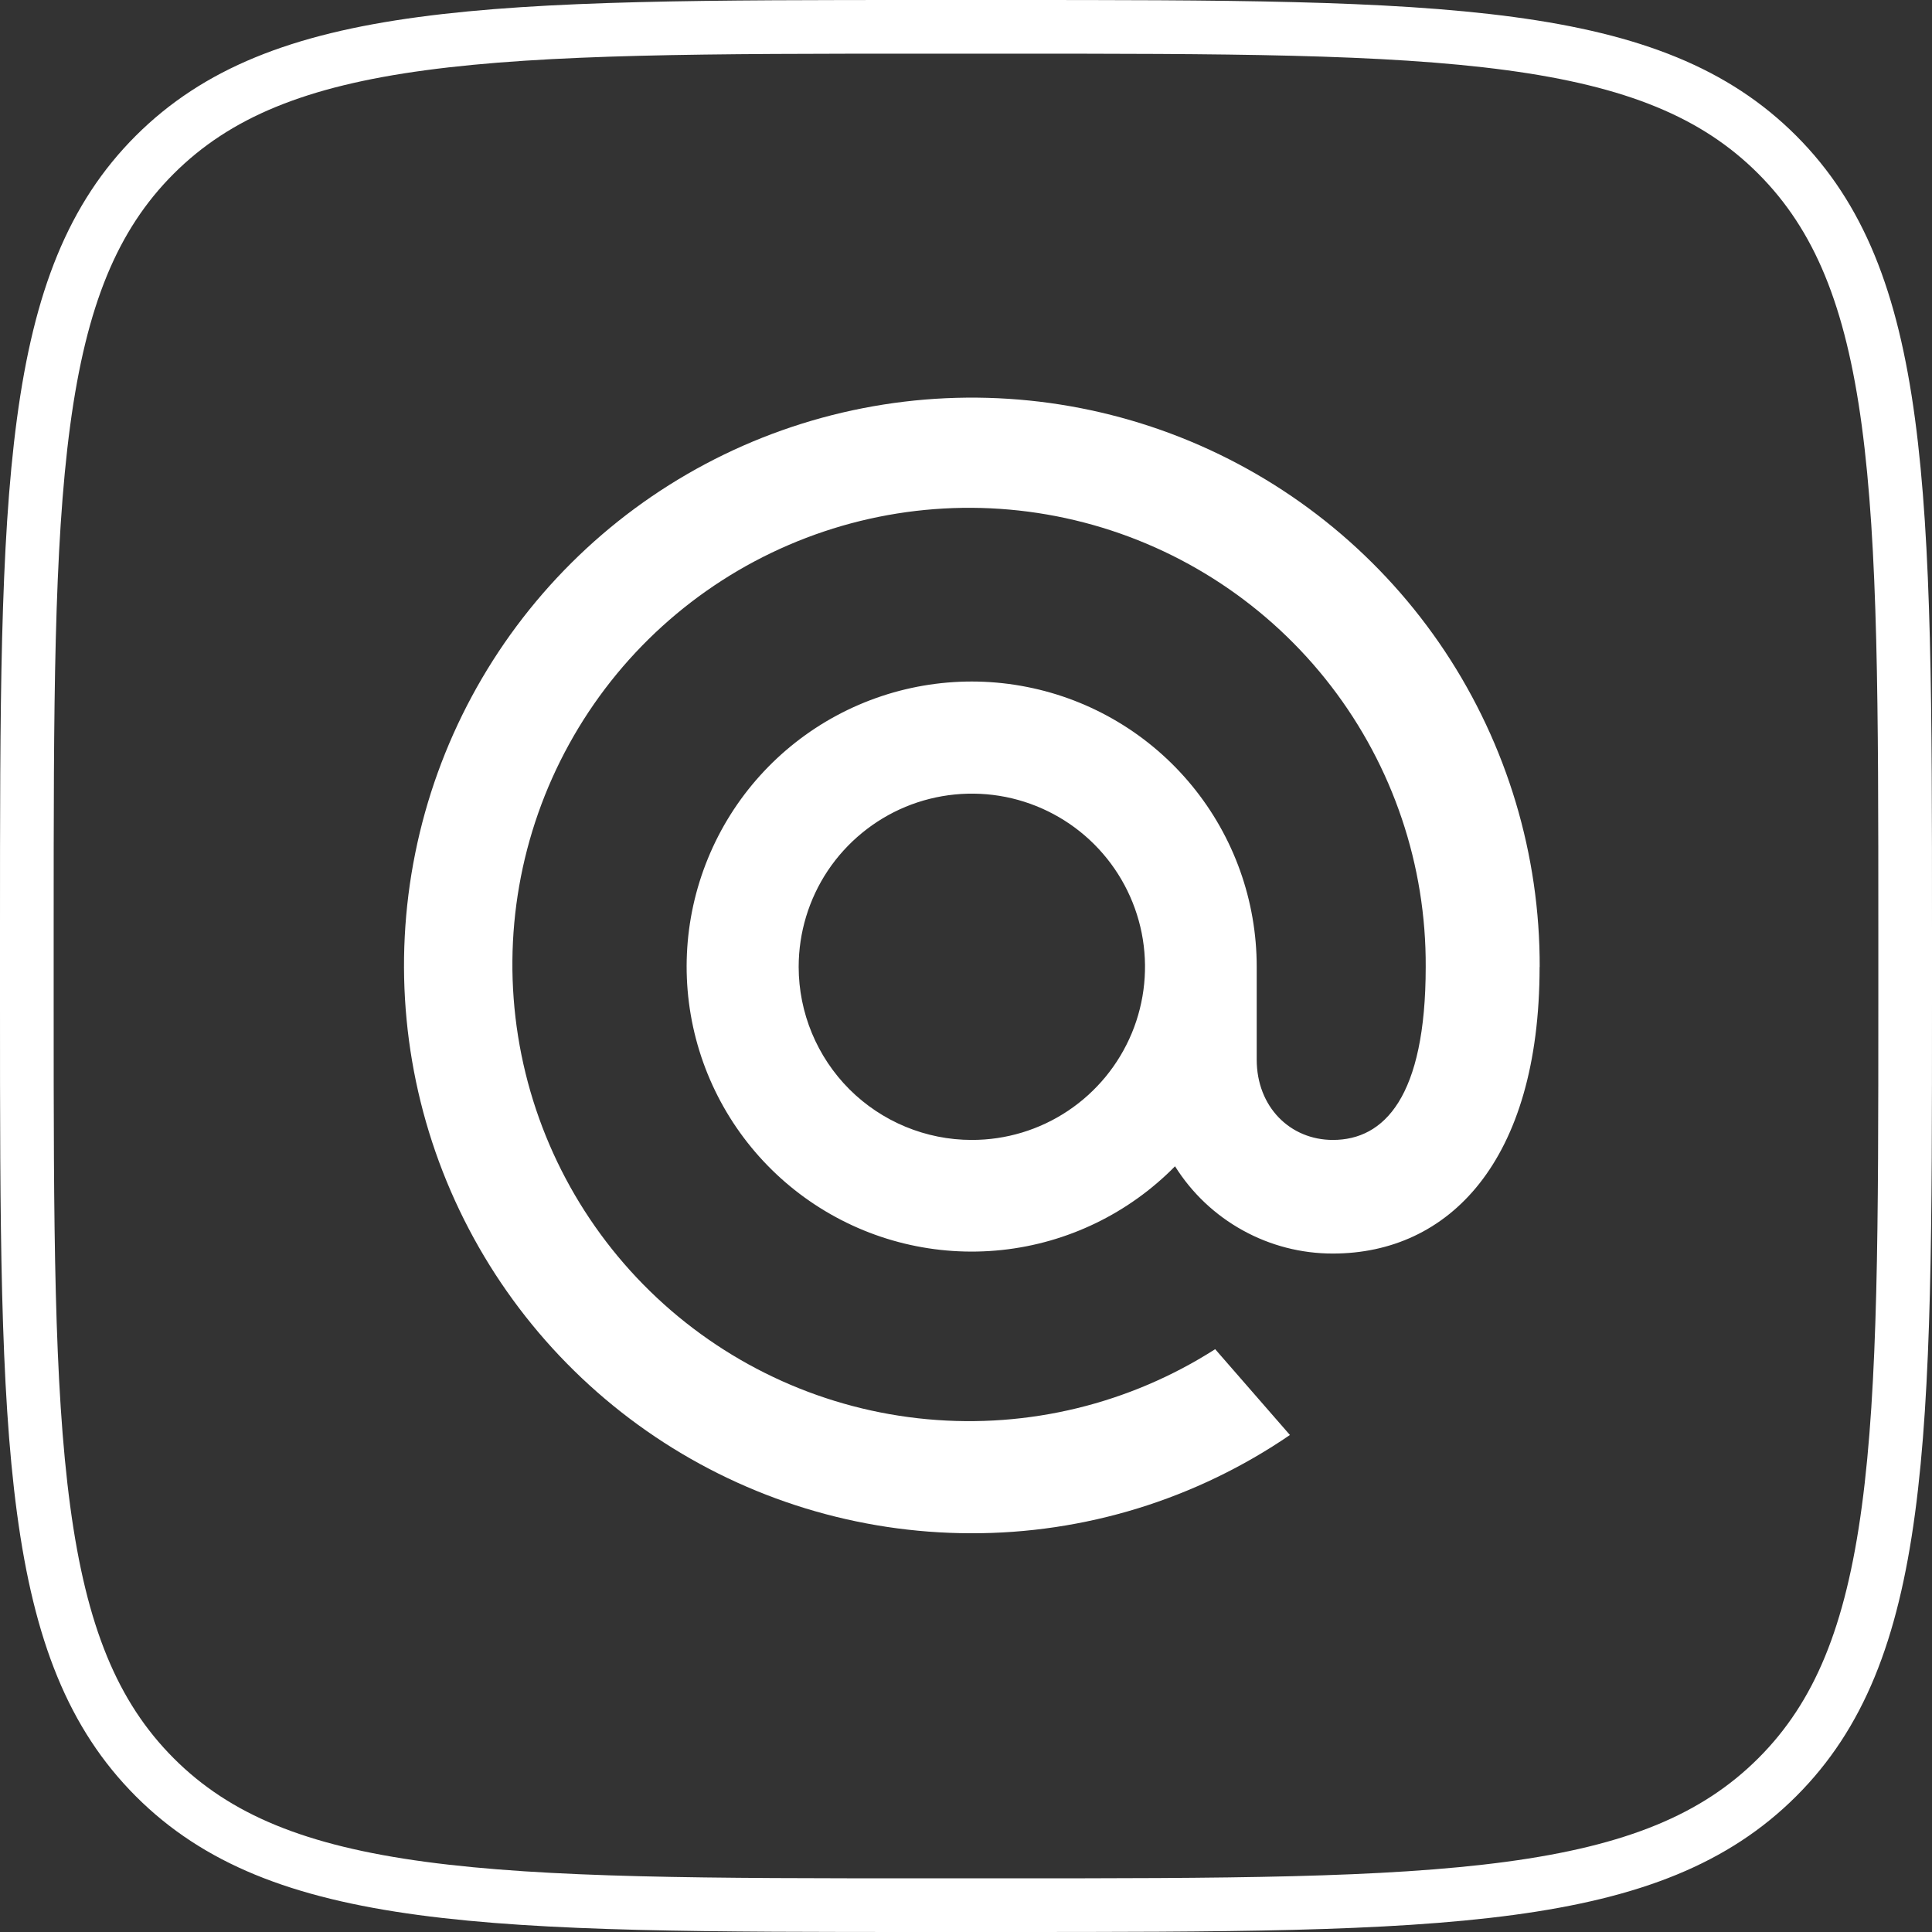 <?xml version="1.0" encoding="UTF-8"?> <svg xmlns="http://www.w3.org/2000/svg" width="36" height="36" viewBox="0 0 36 36" fill="none"><rect x="0" y="0" width="36" height="36" fill="#333333" stroke="none"/><g clip-path="url(#clip0_286_349)"><path d="M0.5 17.28C0.5 13.193 0.501 10.177 0.812 7.864C1.121 5.566 1.727 4.039 2.883 2.884C4.04 1.729 5.568 1.122 7.866 0.813C10.178 0.502 13.193 0.5 17.28 0.5H18.72C22.807 0.5 25.823 0.501 28.136 0.812C30.434 1.121 31.961 1.727 33.116 2.883C34.271 4.04 34.878 5.568 35.187 7.866C35.498 10.178 35.5 13.193 35.5 17.28V18.72C35.5 22.807 35.499 25.823 35.188 28.136C34.879 30.434 34.273 31.961 33.117 33.116C31.96 34.271 30.432 34.878 28.134 35.187C25.822 35.498 22.807 35.5 18.72 35.5H17.28C13.193 35.5 10.177 35.499 7.864 35.188C5.566 34.879 4.039 34.273 2.884 33.117C1.729 31.96 1.122 30.432 0.813 28.134C0.502 25.822 0.5 22.807 0.5 18.72V17.28Z" stroke="white"></path><path d="M28.688 18.017C28.688 21.655 26.985 23.358 24.837 23.358C24.249 23.359 23.67 23.21 23.156 22.925C22.641 22.641 22.207 22.23 21.895 21.732C21.032 22.61 19.891 23.162 18.667 23.292C17.443 23.422 16.211 23.123 15.183 22.445C14.155 21.768 13.395 20.755 13.031 19.578C12.668 18.402 12.724 17.136 13.191 15.997C13.657 14.858 14.505 13.916 15.589 13.333C16.674 12.75 17.927 12.561 19.135 12.8C20.342 13.038 21.43 13.689 22.211 14.641C22.992 15.592 23.418 16.785 23.417 18.017V19.745C23.417 20.622 24.036 21.241 24.837 21.241C25.791 21.241 26.566 20.443 26.566 18.017C26.576 16.125 25.956 14.284 24.802 12.784C23.649 11.285 22.029 10.212 20.198 9.736C18.367 9.26 16.43 9.408 14.693 10.156C12.955 10.904 11.516 12.21 10.604 13.867C9.691 15.524 9.356 17.437 9.653 19.306C9.95 21.174 10.86 22.89 12.241 24.183C13.622 25.476 15.394 26.272 17.278 26.445C19.162 26.619 21.05 26.159 22.643 25.14L24.036 26.739C22.283 27.938 20.208 28.577 18.084 28.57C15.991 28.566 13.946 27.94 12.209 26.773C10.472 25.606 9.12 23.95 8.323 22.014C7.527 20.078 7.323 17.95 7.737 15.899C8.151 13.847 9.164 11.964 10.648 10.488C12.131 9.012 14.02 8.009 16.073 7.607C18.127 7.204 20.255 7.42 22.186 8.226C24.117 9.033 25.766 10.394 26.924 12.137C28.081 13.881 28.696 15.929 28.69 18.022L28.688 18.017ZM18.107 21.241C18.746 21.242 19.37 21.053 19.901 20.698C20.431 20.344 20.845 19.84 21.09 19.25C21.334 18.661 21.398 18.012 21.274 17.386C21.149 16.76 20.842 16.185 20.39 15.733C19.939 15.282 19.364 14.975 18.738 14.85C18.112 14.726 17.463 14.79 16.873 15.034C16.284 15.279 15.78 15.693 15.425 16.223C15.071 16.754 14.882 17.378 14.882 18.017C14.883 18.872 15.223 19.692 15.827 20.297C16.432 20.901 17.252 21.241 18.107 21.241Z" fill="white"></path></g><defs><clipPath id="clip0_286_349"><rect width="36" height="36" fill="white"></rect></clipPath></defs></svg> 